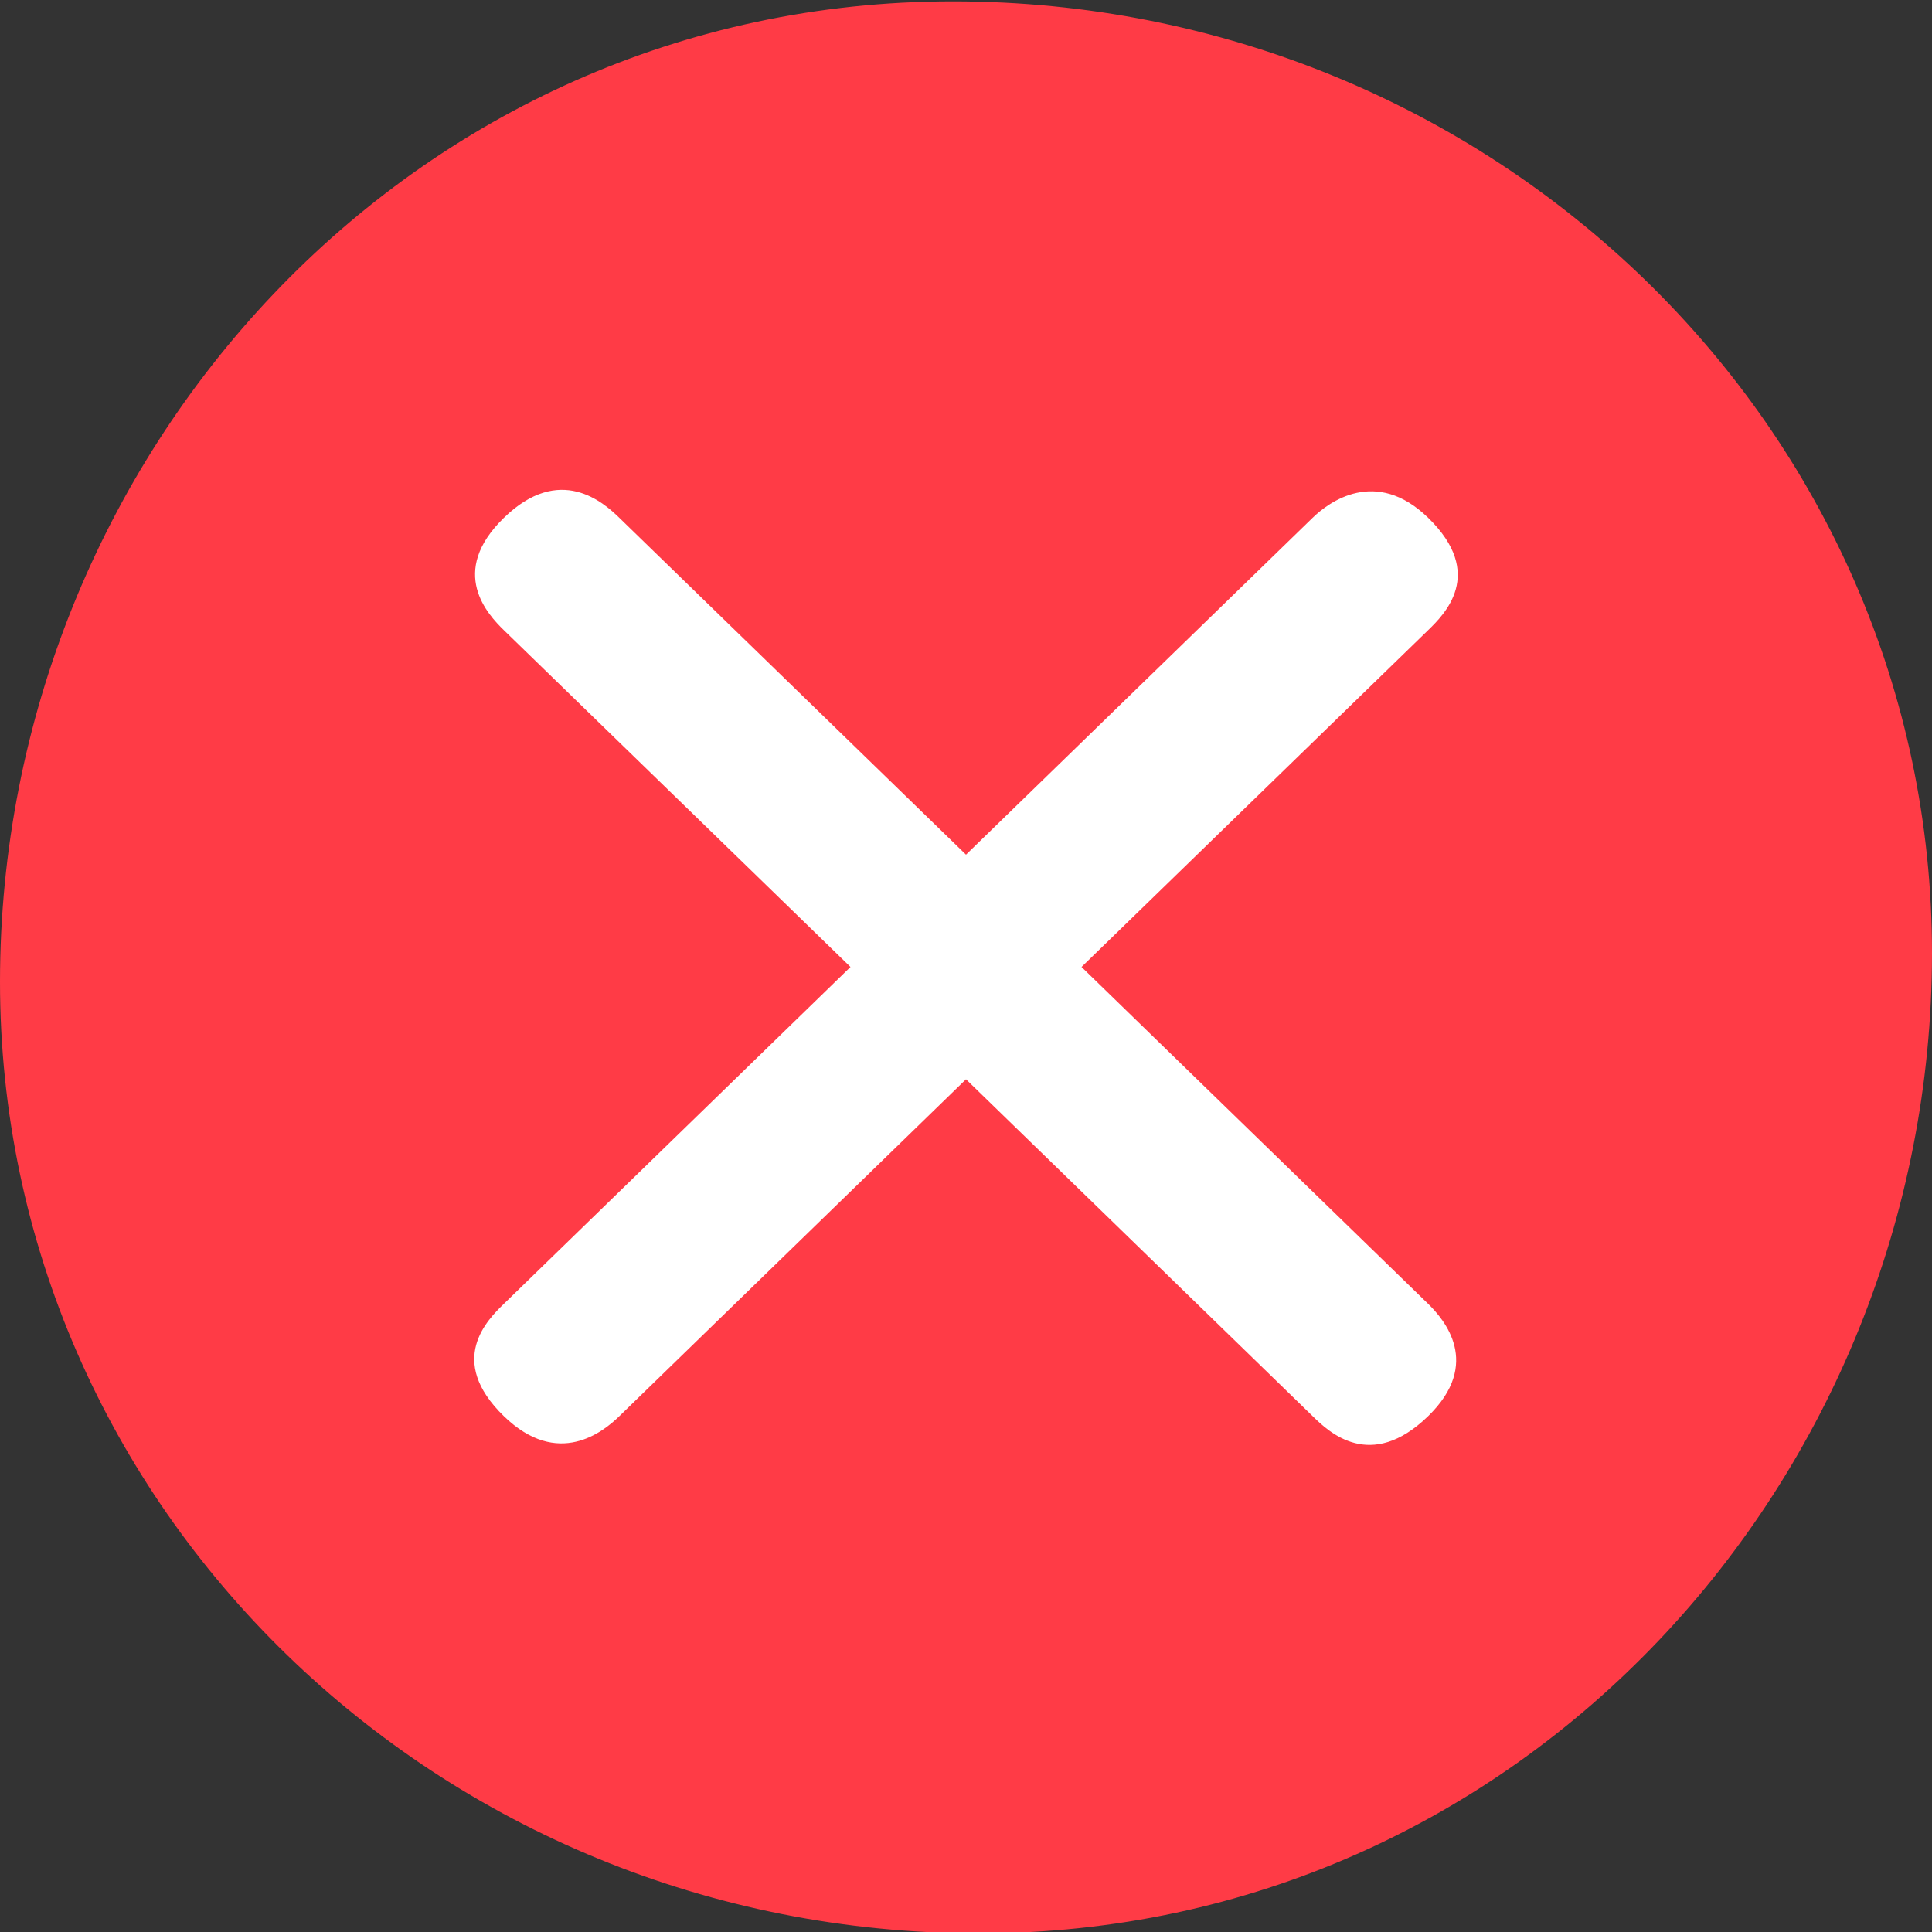 <?xml version="1.0" encoding="UTF-8" standalone="no"?>
<!DOCTYPE svg PUBLIC "-//W3C//DTD SVG 1.1//EN" "http://www.w3.org/Graphics/SVG/1.1/DTD/svg11.dtd">
<svg width="24px" height="24px" version="1.1" xmlns="http://www.w3.org/2000/svg" xmlns:xlink="http://www.w3.org/1999/xlink" xml:space="preserve" xmlns:serif="http://www.serif.com/" style="fill-rule:evenodd;clip-rule:evenodd;stroke-linejoin:round;stroke-miterlimit:2;">
    <rect width="100%" height="100%" fill="#333333" stroke="none"/>
    <g transform="matrix(1,0,0,1,-34,0)">
        <g id="Artboard1" transform="matrix(1,0,0,1,34,0)">
            <rect x="0" y="0" width="24" height="24" style="fill:none;"/>
            <clipPath id="_clip1">
                <rect x="0" y="0" width="24" height="24"/>
            </clipPath>
            <g clip-path="url(#_clip1)">
                <g id="X" transform="matrix(1,0,0,1,-76,-45.918)">
                    <rect x="76" y="45.918" width="24" height="24" style="fill:none;"/>
                    <g>
                        <g transform="matrix(1,0,0,1,76,45.935)">
                            <path d="M11.831,0C5.107,0.003 0.003,5.64 0,12.174C-0.003,18.708 5.446,24.003 12.169,24C18.893,23.998 23.997,18.36 24,11.826C24.003,5.292 18.554,-0.003 11.831,0Z" style="fill:rgb(255,59,70);"/>
                        </g>
                        <g transform="matrix(1,0,0,1,76,45.93)">
                            <path d="M17.741,7.816L13.435,12L17.741,16.185C17.939,16.378 18.414,16.926 17.741,17.58C17.023,18.277 16.504,17.773 16.306,17.58L12,13.395L7.694,17.58C7.496,17.773 6.932,18.234 6.259,17.58C5.541,16.883 6.061,16.378 6.259,16.185L10.565,12L6.259,7.816C6.061,7.623 5.564,7.097 6.259,6.421C6.954,5.745 7.496,6.228 7.694,6.421L12,10.605L16.306,6.42C16.504,6.227 17.091,5.788 17.741,6.42C18.459,7.118 17.939,7.623 17.741,7.816Z" style="fill:white;"/>
                        </g>
                    </g>
                </g>
            </g>
        </g>
    </g>
</svg>
